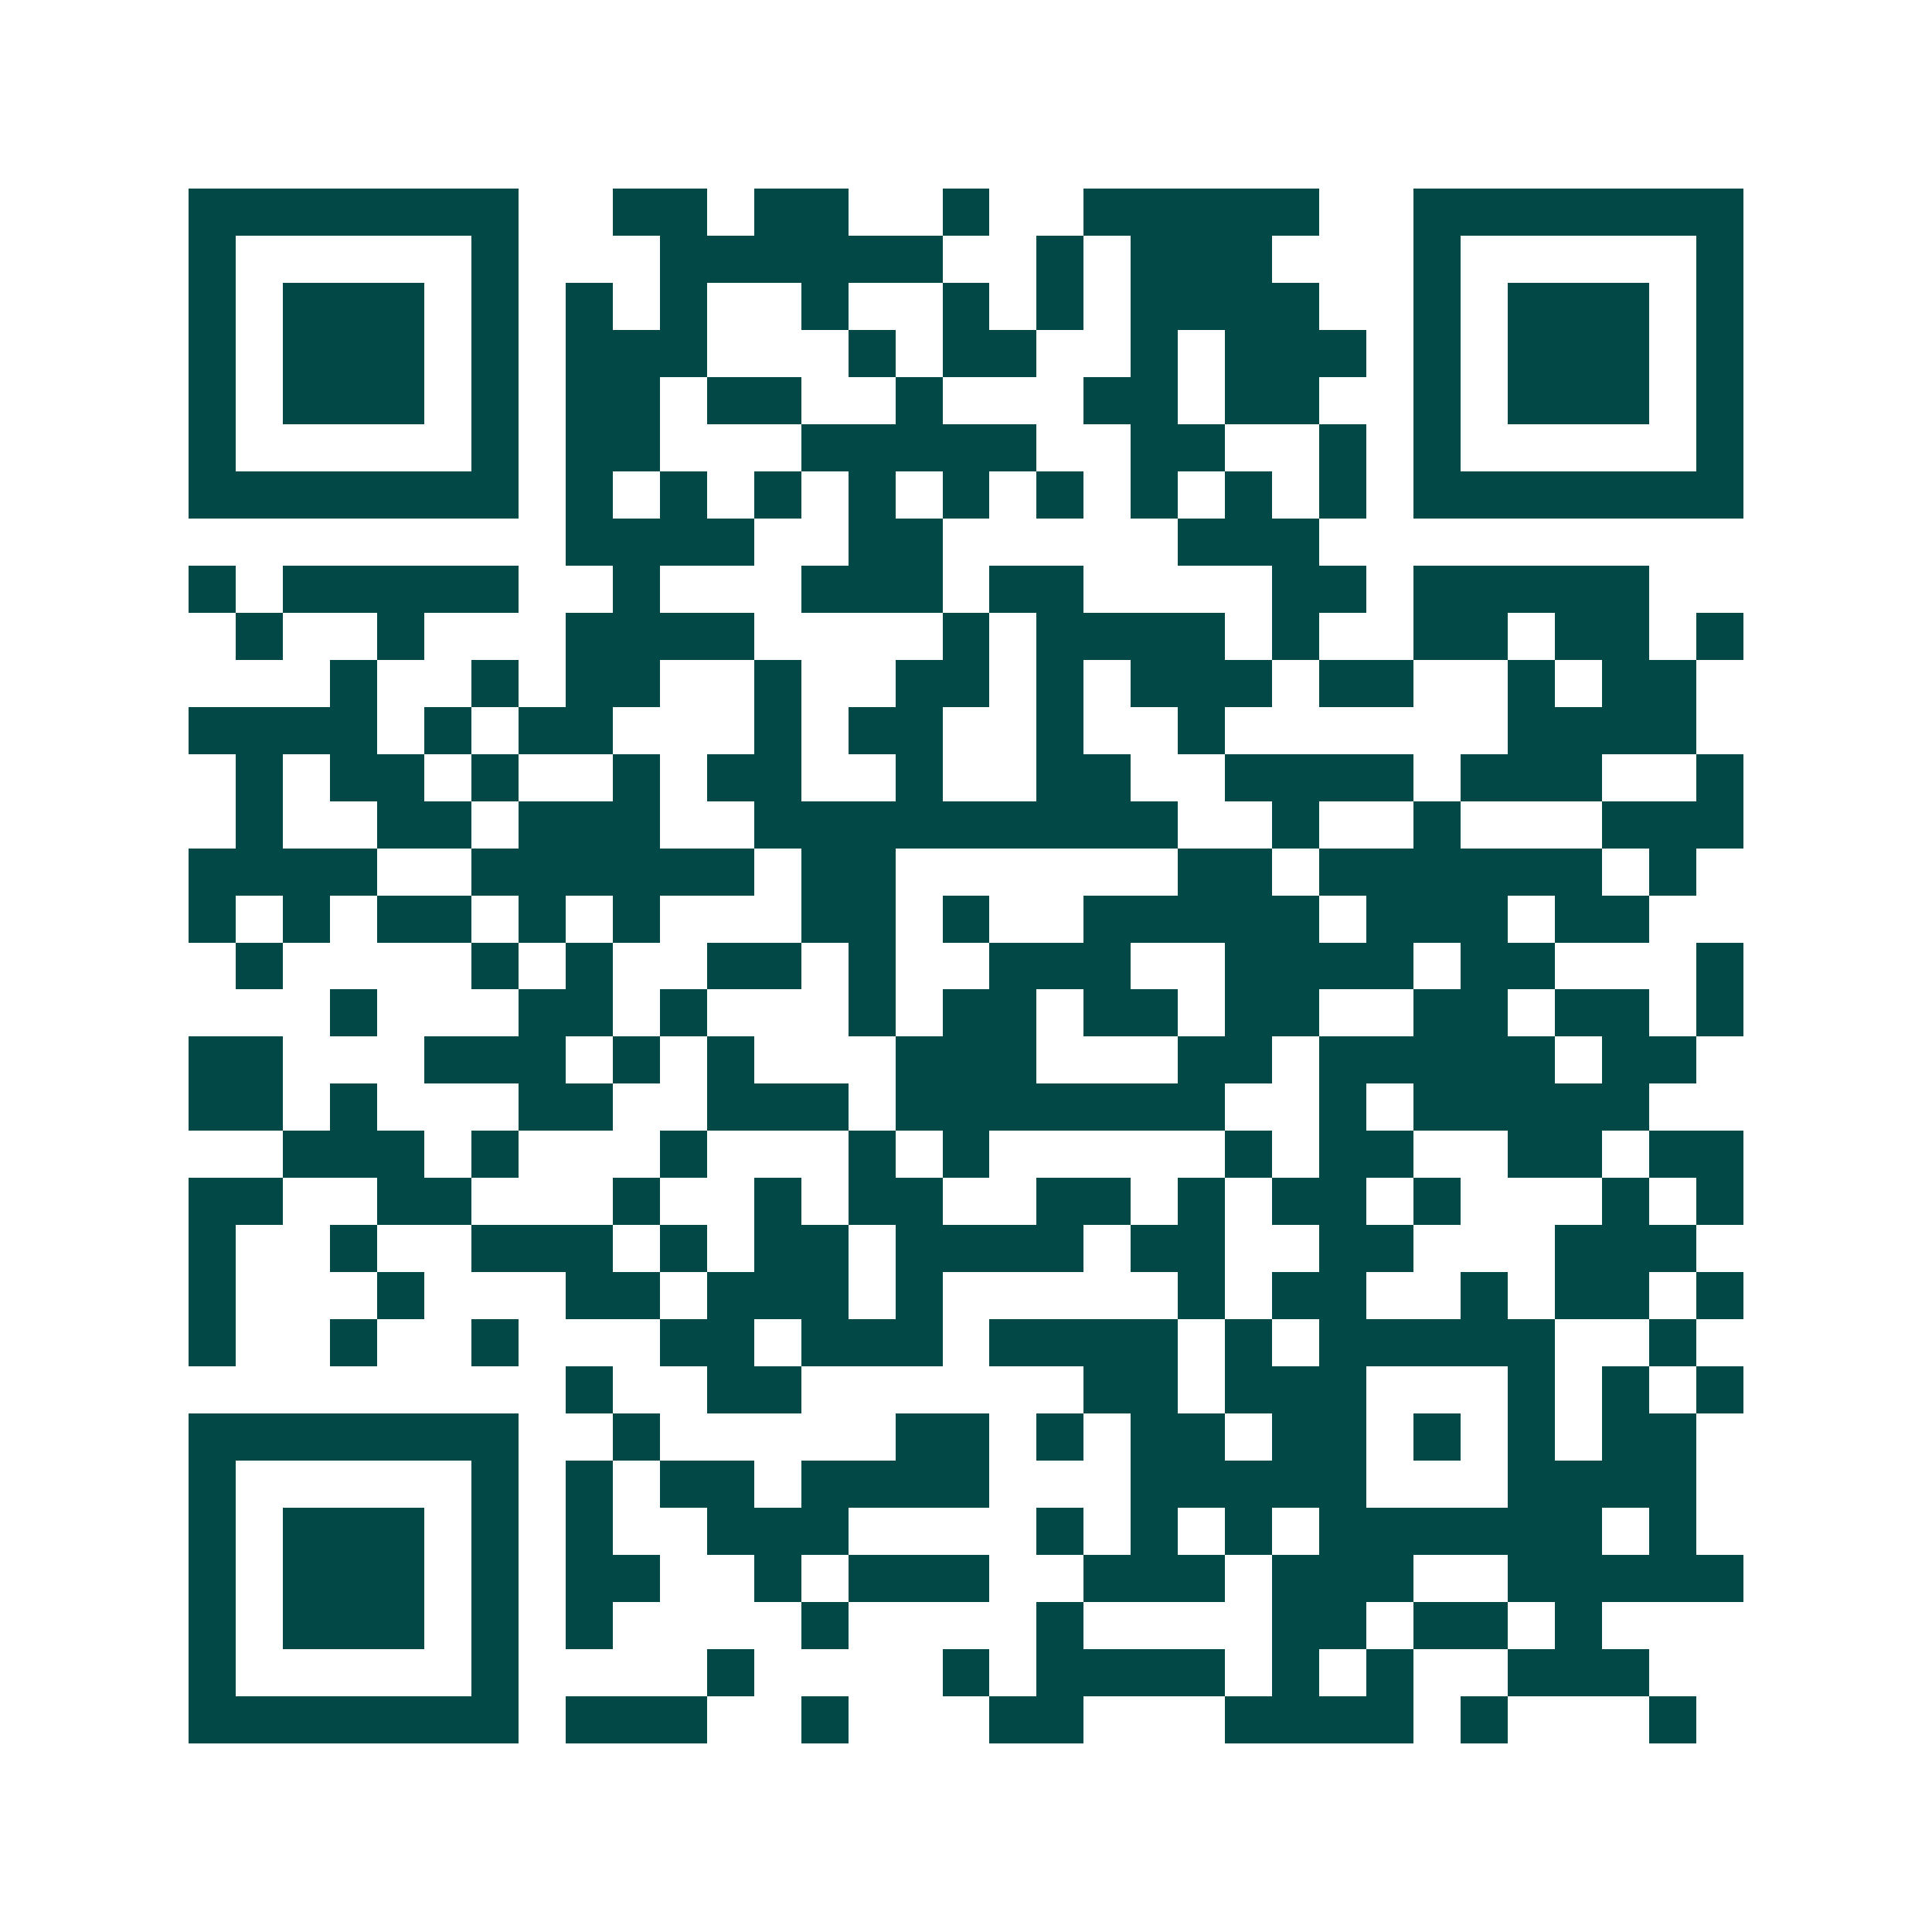 <svg xmlns="http://www.w3.org/2000/svg" width="200" height="200" viewBox="0 0 41 41" shape-rendering="crispEdges"><path fill="#ffffff" d="M0 0h41v41H0z"/><path stroke="#014847" d="M4 4.5h7m2 0h2m1 0h2m2 0h1m2 0h5m2 0h7M4 5.5h1m5 0h1m3 0h6m2 0h1m1 0h3m3 0h1m5 0h1M4 6.5h1m1 0h3m1 0h1m1 0h1m1 0h1m2 0h1m2 0h1m1 0h1m1 0h4m2 0h1m1 0h3m1 0h1M4 7.5h1m1 0h3m1 0h1m1 0h3m3 0h1m1 0h2m2 0h1m1 0h3m1 0h1m1 0h3m1 0h1M4 8.5h1m1 0h3m1 0h1m1 0h2m1 0h2m2 0h1m3 0h2m1 0h2m2 0h1m1 0h3m1 0h1M4 9.5h1m5 0h1m1 0h2m3 0h5m2 0h2m2 0h1m1 0h1m5 0h1M4 10.5h7m1 0h1m1 0h1m1 0h1m1 0h1m1 0h1m1 0h1m1 0h1m1 0h1m1 0h1m1 0h7M12 11.5h4m2 0h2m5 0h3M4 12.5h1m1 0h5m2 0h1m3 0h3m1 0h2m4 0h2m1 0h5M5 13.5h1m2 0h1m3 0h4m4 0h1m1 0h4m1 0h1m2 0h2m1 0h2m1 0h1M7 14.5h1m2 0h1m1 0h2m2 0h1m2 0h2m1 0h1m1 0h3m1 0h2m2 0h1m1 0h2M4 15.5h4m1 0h1m1 0h2m3 0h1m1 0h2m2 0h1m2 0h1m6 0h4M5 16.5h1m1 0h2m1 0h1m2 0h1m1 0h2m2 0h1m2 0h2m2 0h4m1 0h3m2 0h1M5 17.5h1m2 0h2m1 0h3m2 0h9m2 0h1m2 0h1m3 0h3M4 18.5h4m2 0h6m1 0h2m6 0h2m1 0h6m1 0h1M4 19.5h1m1 0h1m1 0h2m1 0h1m1 0h1m3 0h2m1 0h1m2 0h5m1 0h3m1 0h2M5 20.5h1m4 0h1m1 0h1m2 0h2m1 0h1m2 0h3m2 0h4m1 0h2m3 0h1M7 21.5h1m3 0h2m1 0h1m3 0h1m1 0h2m1 0h2m1 0h2m2 0h2m1 0h2m1 0h1M4 22.5h2m3 0h3m1 0h1m1 0h1m3 0h3m3 0h2m1 0h5m1 0h2M4 23.5h2m1 0h1m3 0h2m2 0h3m1 0h7m2 0h1m1 0h5M6 24.5h3m1 0h1m3 0h1m3 0h1m1 0h1m5 0h1m1 0h2m2 0h2m1 0h2M4 25.5h2m2 0h2m3 0h1m2 0h1m1 0h2m2 0h2m1 0h1m1 0h2m1 0h1m3 0h1m1 0h1M4 26.5h1m2 0h1m2 0h3m1 0h1m1 0h2m1 0h4m1 0h2m2 0h2m3 0h3M4 27.5h1m3 0h1m3 0h2m1 0h3m1 0h1m5 0h1m1 0h2m2 0h1m1 0h2m1 0h1M4 28.5h1m2 0h1m2 0h1m3 0h2m1 0h3m1 0h4m1 0h1m1 0h5m2 0h1M12 29.5h1m2 0h2m6 0h2m1 0h3m3 0h1m1 0h1m1 0h1M4 30.5h7m2 0h1m5 0h2m1 0h1m1 0h2m1 0h2m1 0h1m1 0h1m1 0h2M4 31.5h1m5 0h1m1 0h1m1 0h2m1 0h4m3 0h5m3 0h4M4 32.5h1m1 0h3m1 0h1m1 0h1m2 0h3m4 0h1m1 0h1m1 0h1m1 0h6m1 0h1M4 33.5h1m1 0h3m1 0h1m1 0h2m2 0h1m1 0h3m2 0h3m1 0h3m2 0h5M4 34.5h1m1 0h3m1 0h1m1 0h1m4 0h1m4 0h1m4 0h2m1 0h2m1 0h1M4 35.5h1m5 0h1m4 0h1m4 0h1m1 0h4m1 0h1m1 0h1m2 0h3M4 36.5h7m1 0h3m2 0h1m3 0h2m3 0h4m1 0h1m3 0h1"/></svg>
